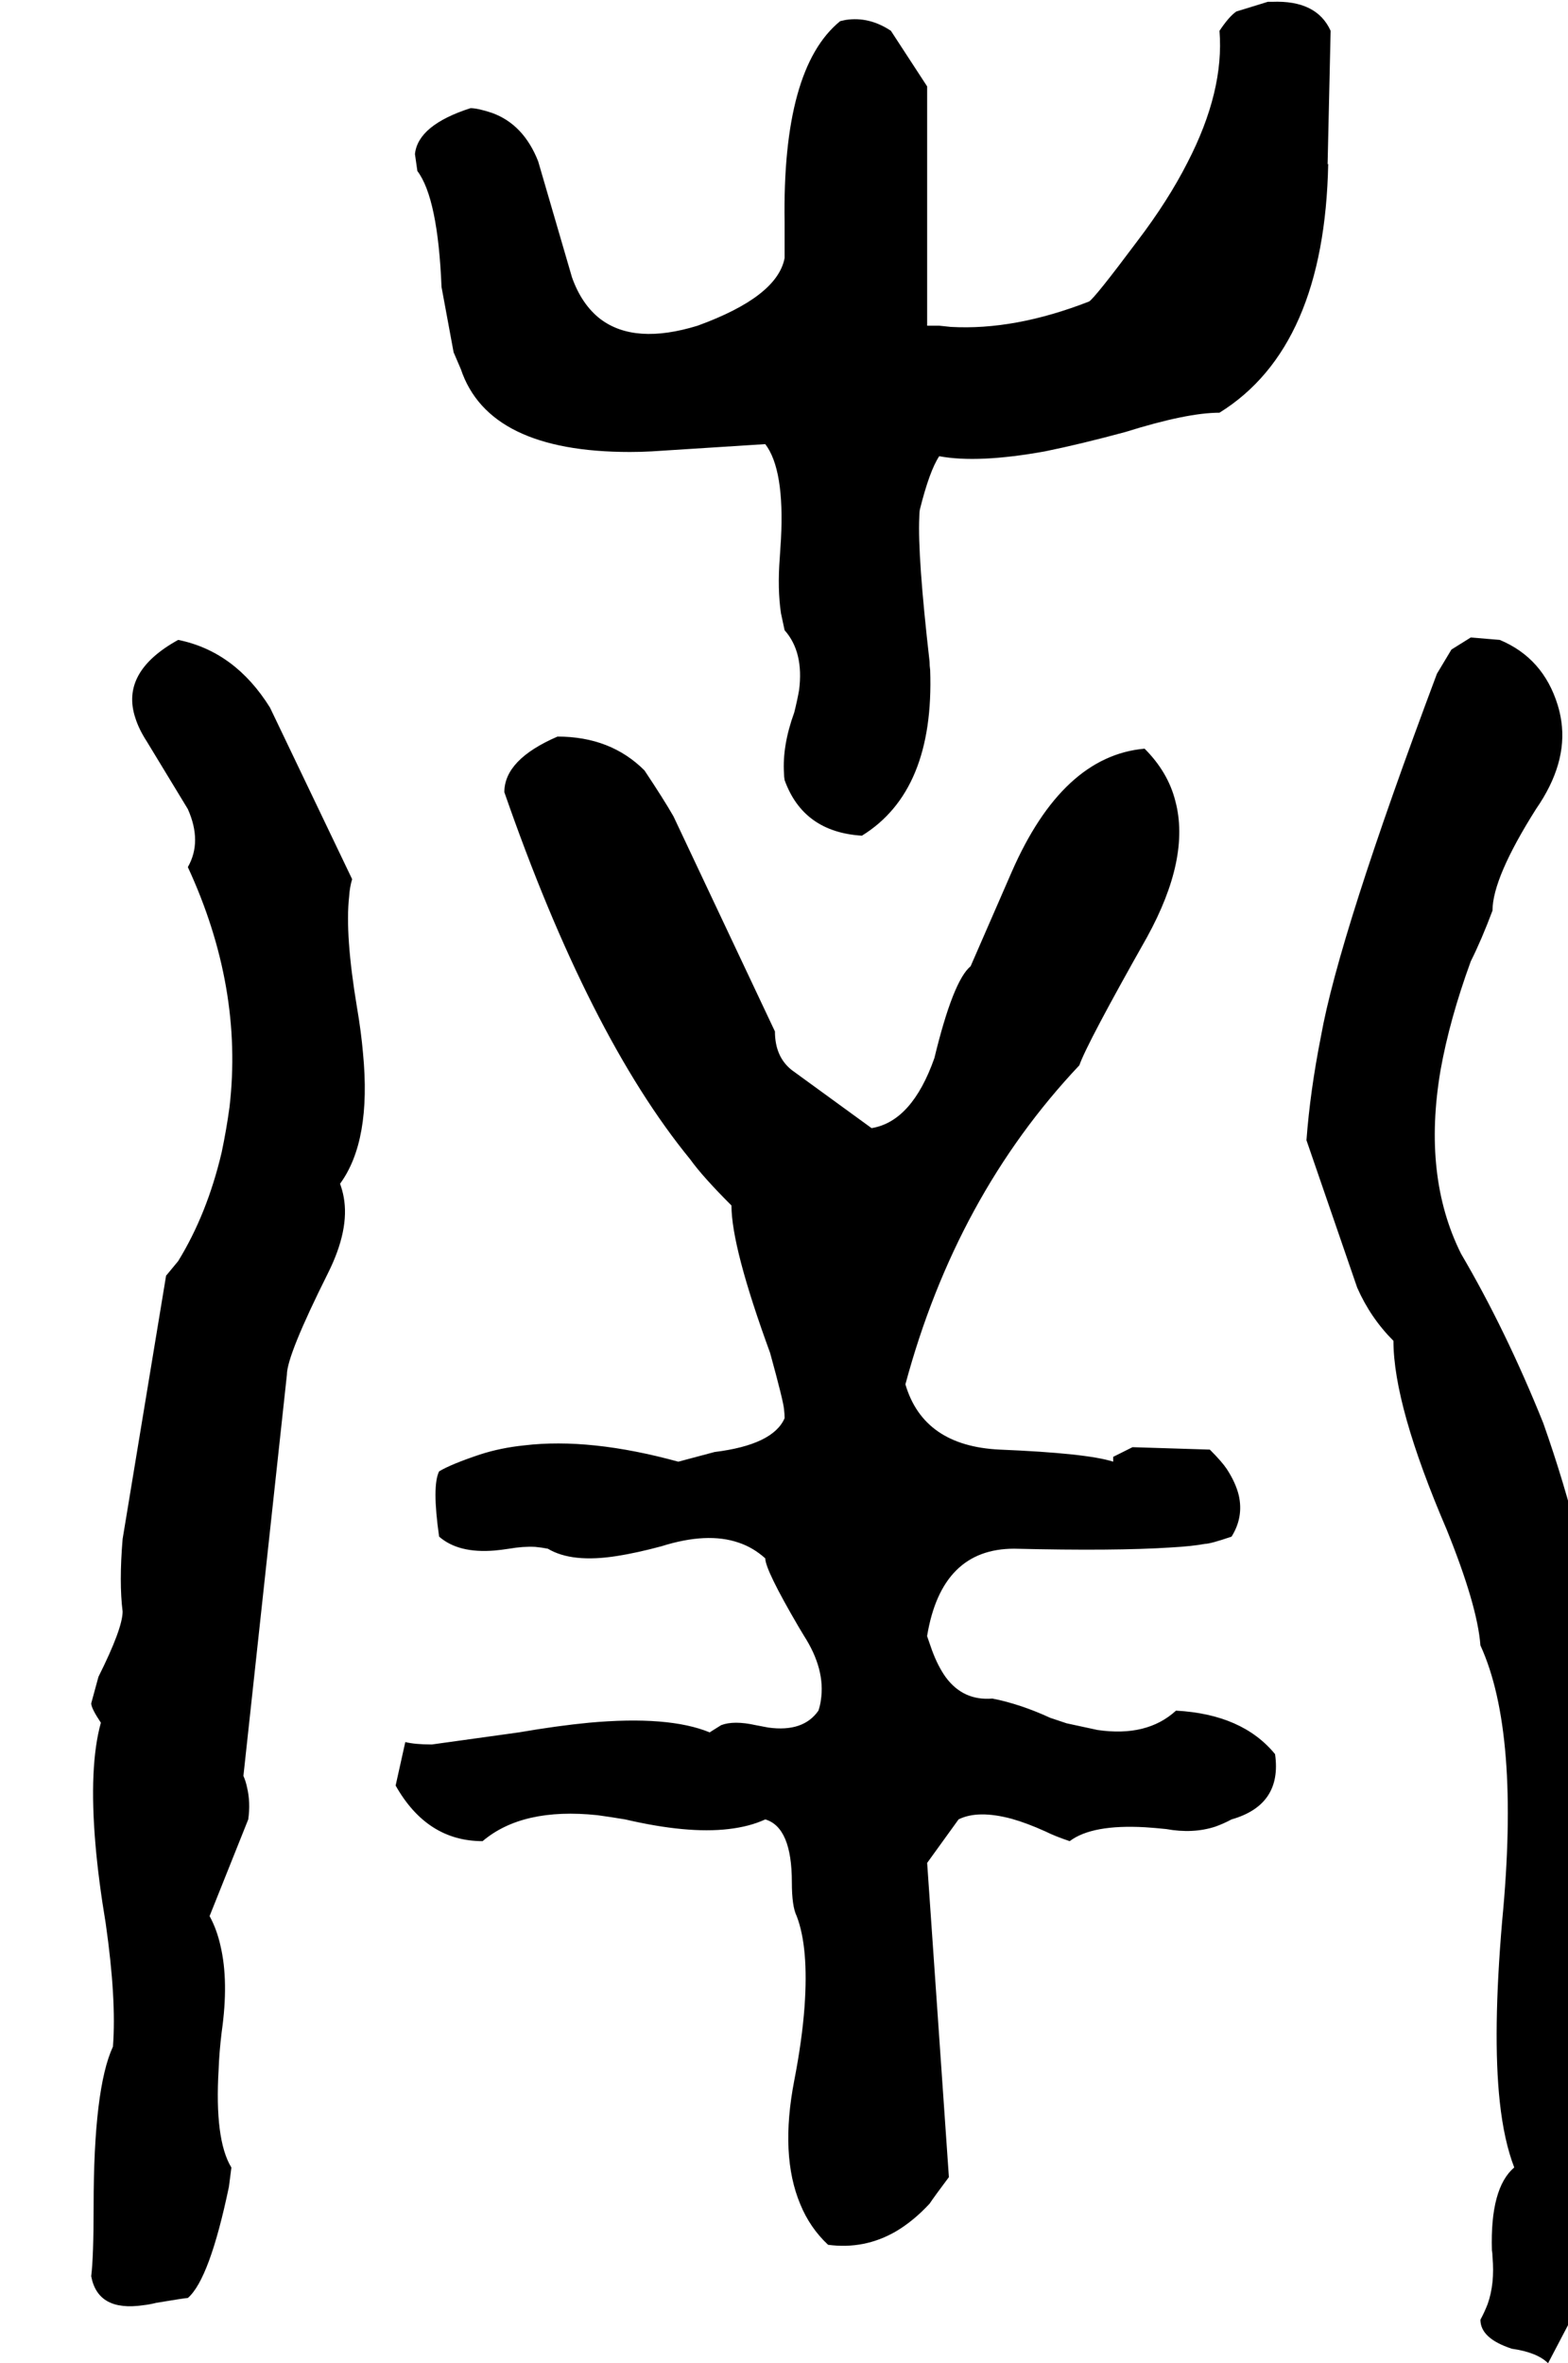 <svg xmlns="http://www.w3.org/2000/svg" viewBox="760 0 2596 3911">
<g transform="matrix(1 0 0 -1 0 3179)">
<path d="M1523 2568Q1569 2431 1803 2431Q1821 2431 1839 2432L2027 2444Q2059 2402 2053 2287Q2052 2272 2051 2256Q2047 2204 2053 2164L2059 2136Q2091 2100 2083 2037Q2080 2020 2075 2000Q2055 1945 2058 1899Q2058 1894 2059 1888Q2090 1802 2187 1796Q2307 1870 2300 2070Q2299 2077 2299 2084Q2279 2259 2282 2323Q2282 2331 2283 2336Q2299 2400 2315 2424Q2379 2412 2490 2432Q2549 2444 2623 2464Q2725 2496 2779 2496Q2953 2604 2959 2908L2958 2907Q2960 2999 2963 3128Q2940 3179 2866 3176Q2863 3176 2859 3176L2807 3160Q2795 3152 2779 3128Q2787 3028 2726 2910Q2694 2847 2643 2780Q2572 2685 2563 2680Q2440 2632 2334 2638Q2325 2639 2315 2640H2295V3036L2235 3128Q2199 3152 2160 3146Q2155 3145 2151 3144Q2055 3066 2059 2811Q2059 2805 2059 2800V2752Q2047 2688 1915 2640Q1811 2608 1754 2651Q1723 2675 1707 2720L1651 2912Q1627 2973 1575 2992Q1551 3000 1539 3000Q1452 2972 1447 2924L1451 2896Q1485 2851 1491 2704L1511 2596ZM3419 224Q3423 424 3374 628Q3350 725 3315 824Q3253 978 3179 1104Q3115 1232 3145 1408Q3160 1492 3195 1588Q3213 1624 3231 1672Q3231 1726 3303 1840Q3355 1915 3345 1985Q3343 1999 3339 2012Q3315 2090 3243 2120L3195 2124L3163 2104L3139 2064Q2977 1632 2947 1464Q2929 1373 2923 1292L3007 1048Q3029 998 3067 960Q3067 853 3155 648Q3206 522 3211 456Q3277 312 3247 0Q3231 -187 3243 -299Q3250 -364 3267 -408Q3227 -442 3230 -545Q3231 -550 3231 -556Q3235 -600 3223 -634Q3218 -647 3211 -660Q3211 -691 3263 -708Q3305 -714 3323 -732Q3327 -724 3447 -496L3455 -480Q3435 -416 3447 -291Q3453 -227 3467 -148Q3503 86 3419 224ZM1343 1724 1207 2008Q1149 2101 1055 2120Q959 2067 984 1991Q990 1972 1003 1952L1071 1840Q1095 1786 1071 1744Q1163 1545 1140 1347Q1135 1310 1127 1272Q1103 1170 1055 1092L1036 1069L1035 1068L963 632Q957 560 963 512Q963 484 923 404L911 360Q911 352 927 328Q907 256 918 127Q923 68 935 -4Q953 -130 947 -208Q915 -277 915 -472Q915 -556 911 -588Q922 -647 997 -636Q1007 -635 1019 -632Q1067 -624 1071 -624Q1107 -593 1139 -440L1143 -409V-408Q1115 -362 1122 -245Q1123 -217 1127 -184Q1139 -100 1125 -41Q1119 -14 1107 8L1171 168Q1175 196 1169 221Q1167 231 1163 240L1235 904Q1235 936 1303 1072Q1339 1144 1329 1198Q1327 1209 1323 1220Q1375 1291 1361 1436Q1358 1471 1351 1512Q1331 1632 1338 1695Q1339 1711 1343 1724ZM2707 348Q2659 304 2577 316L2526 327L2499 336Q2449 359 2403 368Q2355 364 2326 403Q2313 421 2303 448L2295 471V472Q2319 616 2439 616Q2606 612 2698 618Q2734 620 2755 624Q2764 624 2799 636Q2819 668 2811 704Q2806 725 2791 748Q2783 760 2763 780L2635 784L2603 768V760Q2560 774 2415 780Q2289 786 2259 888Q2343 1200 2547 1416Q2559 1451 2659 1628Q2731 1759 2706 1853Q2694 1901 2655 1940Q2519 1928 2435 1736L2367 1580Q2338 1556 2307 1428Q2270 1323 2203 1312L2071 1408Q2043 1430 2043 1472L1875 1828Q1859 1856 1827 1904Q1771 1960 1683 1960Q1595 1922 1595 1868Q1735 1465 1903 1260Q1923 1232 1971 1184Q1971 1115 2035 940Q2057 860 2058 847Q2059 839 2059 832Q2040 788 1943 776L1883 760Q1737 800 1628 787Q1589 783 1555 772Q1507 756 1487 744Q1475 720 1487 636Q1519 608 1579 613Q1590 614 1603 616Q1626 620 1646 619Q1657 618 1667 616Q1707 592 1782 604Q1814 609 1855 620Q1931 644 1983 626Q2007 618 2027 600Q2027 581 2082 487L2091 472Q2127 416 2119 365Q2118 357 2115 348Q2090 312 2032 320L2011 324Q1975 332 1954 324L1938 314L1935 312Q1867 340 1735 328Q1683 323 1619 312L1475 292Q1447 292 1431 296L1415 224Q1467 132 1559 132Q1625 188 1749 175Q1771 172 1795 168Q1898 144 1966 152Q2001 156 2027 168Q2071 155 2071 64Q2071 24 2079 8Q2099 -44 2092 -142Q2088 -197 2075 -264Q2051 -388 2085 -469Q2101 -508 2131 -536Q2191 -544 2243 -514Q2272 -497 2299 -468Q2307 -456 2331 -424L2295 96L2347 168Q2379 184 2435 169Q2460 162 2491 148Q2507 140 2531 132Q2568 160 2656 155Q2672 154 2691 152Q2735 144 2772 156Q2786 161 2799 168Q2883 192 2871 276Q2817 342 2707 348Z" />
</g>
</svg>